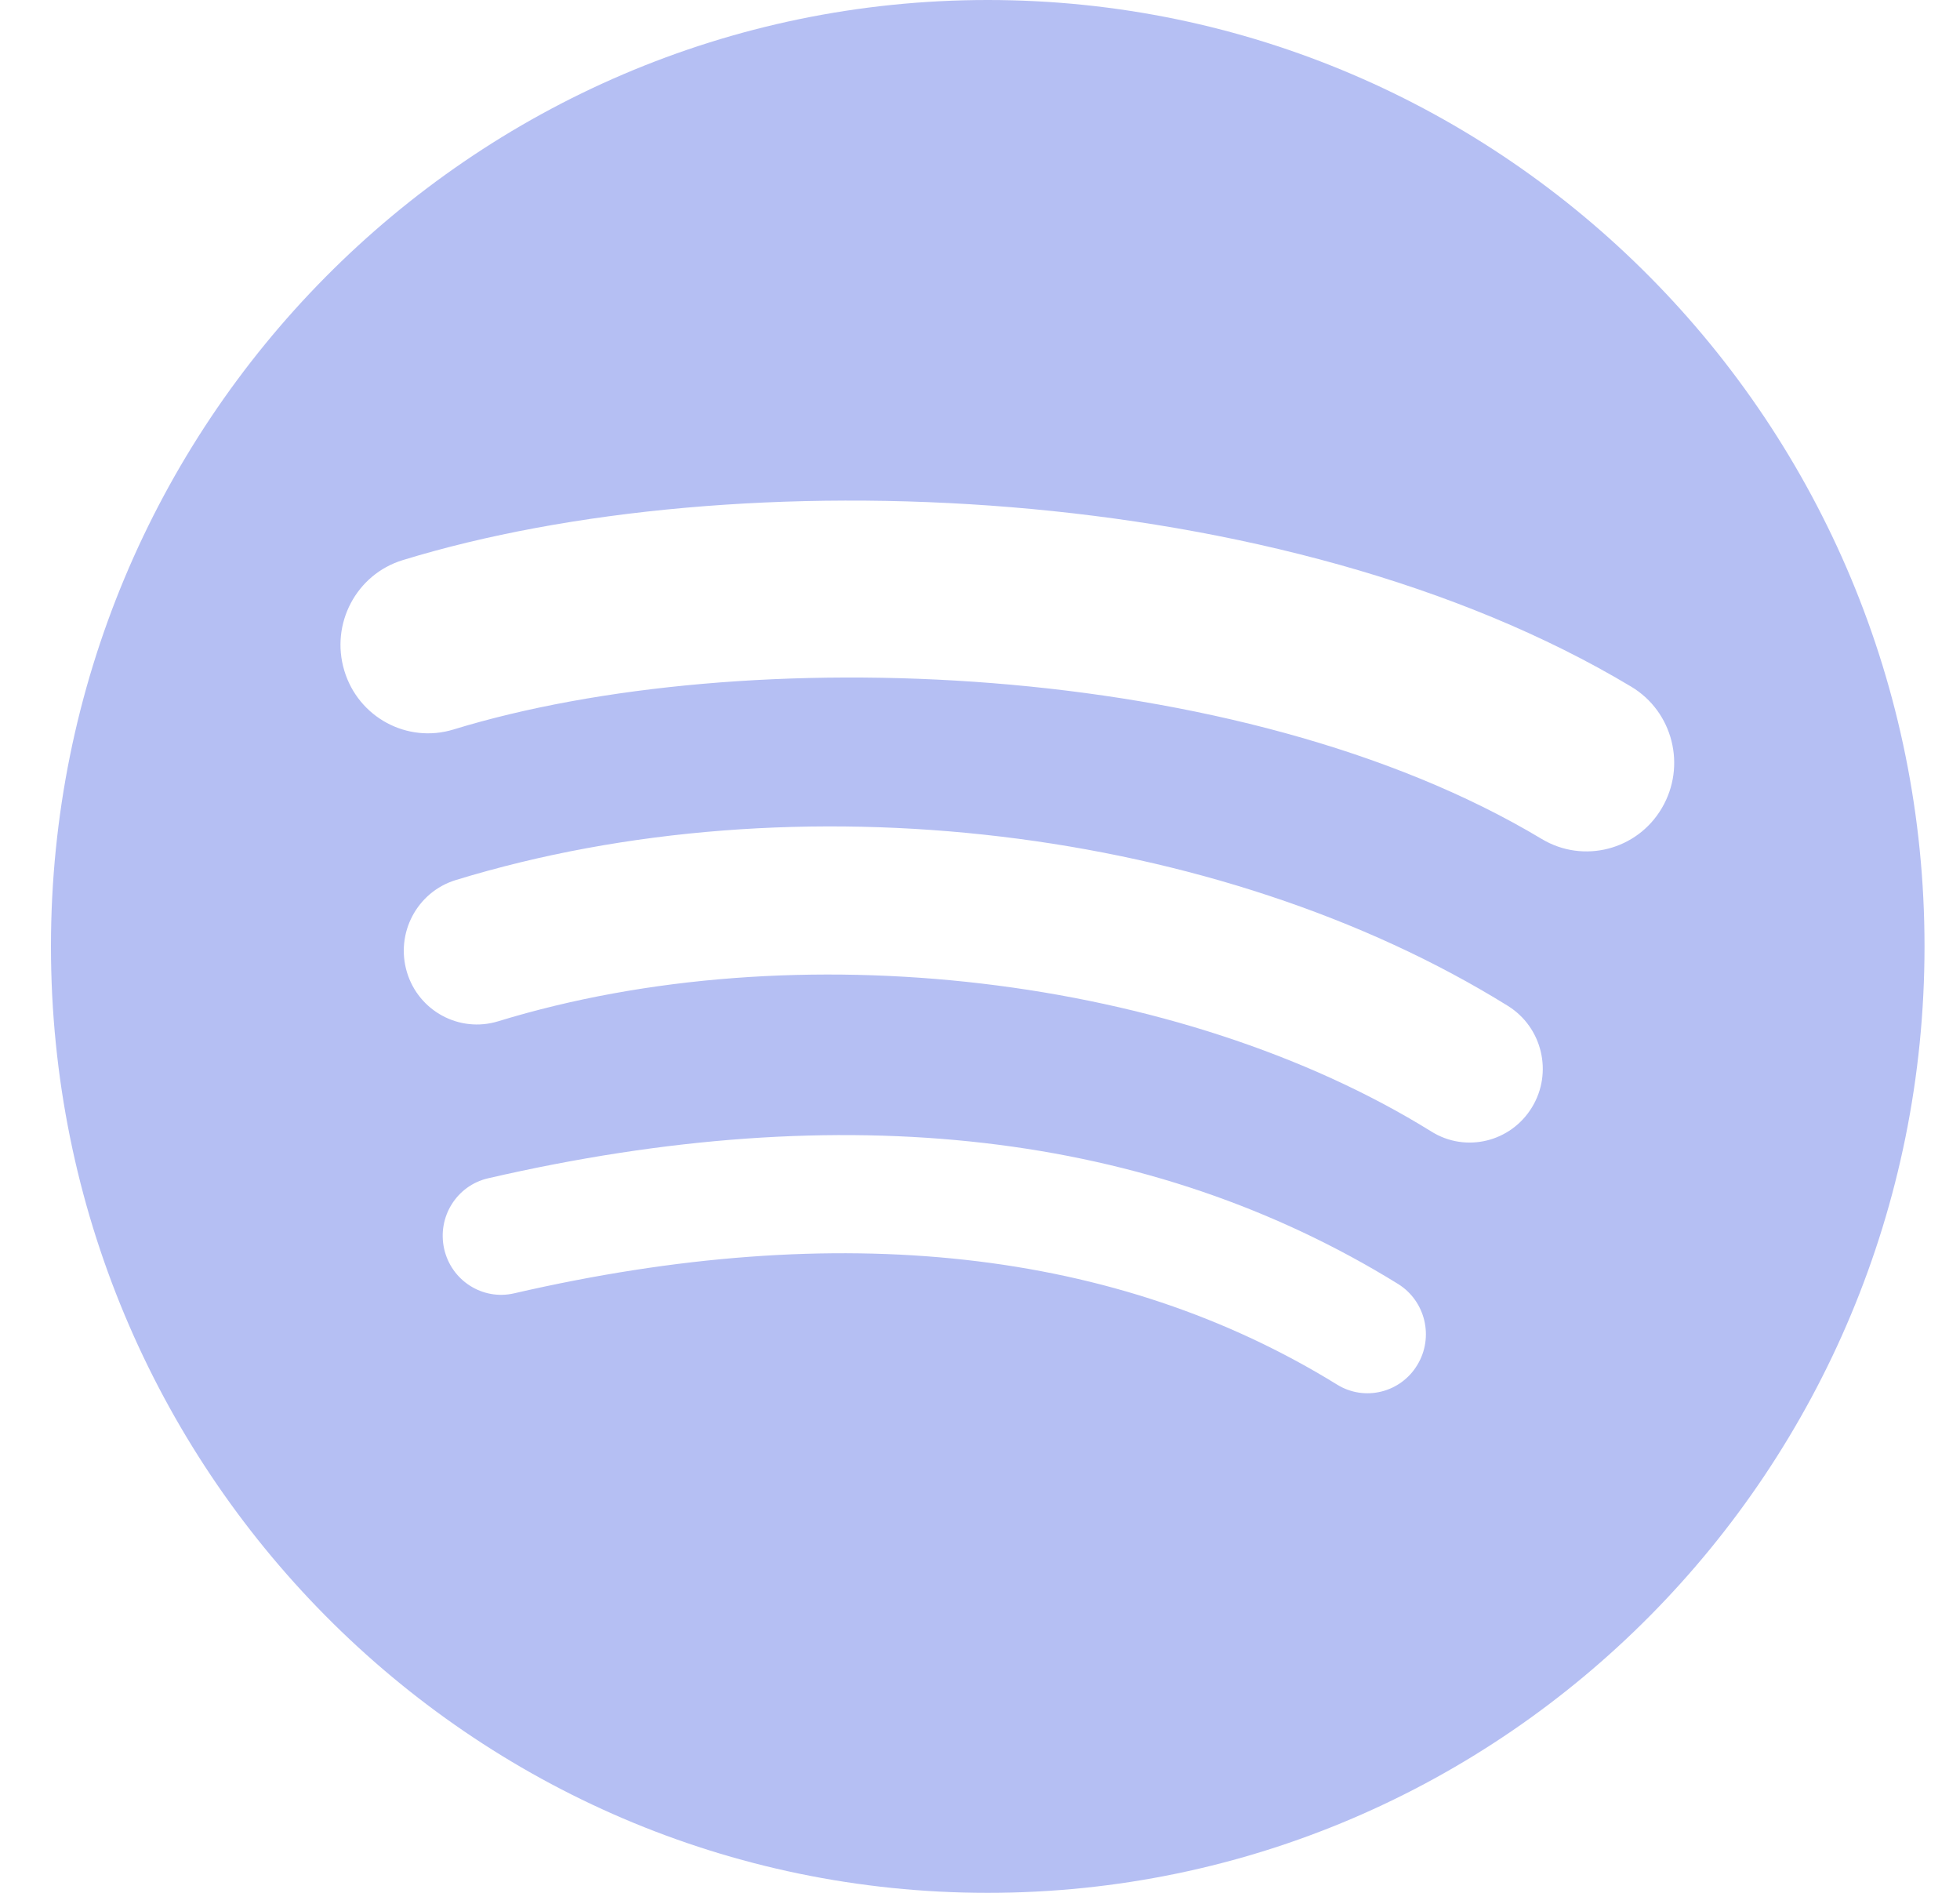<?xml version="1.0" encoding="UTF-8" standalone="no"?>
<svg width="29" height="28" viewBox="0 0 29 28" fill="none" xmlns="http://www.w3.org/2000/svg">
<path id="Vector" d="M14.614 0C6.96 0 0.754 6.268 0.754 14C0.754 21.732 6.96 28 14.614 28C22.27 28 28.475 21.732 28.475 14C28.475 6.269 22.27 0 14.614 0ZM20.97 20.192C20.722 20.603 20.189 20.734 19.782 20.481C16.528 18.474 12.431 18.019 7.606 19.132C7.142 19.239 6.678 18.945 6.572 18.475C6.466 18.005 6.756 17.537 7.222 17.43C12.502 16.212 17.031 16.736 20.684 18.992C21.091 19.244 21.22 19.781 20.97 20.192ZM22.667 16.38C22.354 16.894 21.689 17.056 21.181 16.74C17.455 14.427 11.776 13.757 7.369 15.108C6.798 15.282 6.194 14.957 6.021 14.381C5.848 13.803 6.171 13.195 6.741 13.019C11.775 11.477 18.033 12.224 22.311 14.88C22.819 15.196 22.98 15.867 22.667 16.38ZM22.812 12.411C18.345 9.73 10.975 9.484 6.71 10.791C6.025 11.001 5.301 10.611 5.094 9.919C4.886 9.227 5.272 8.496 5.958 8.286C10.854 6.784 18.992 7.074 24.136 10.158C24.753 10.528 24.955 11.331 24.589 11.953C24.225 12.575 23.427 12.78 22.812 12.411Z" fill="#B5BFF3"/>
</svg>
